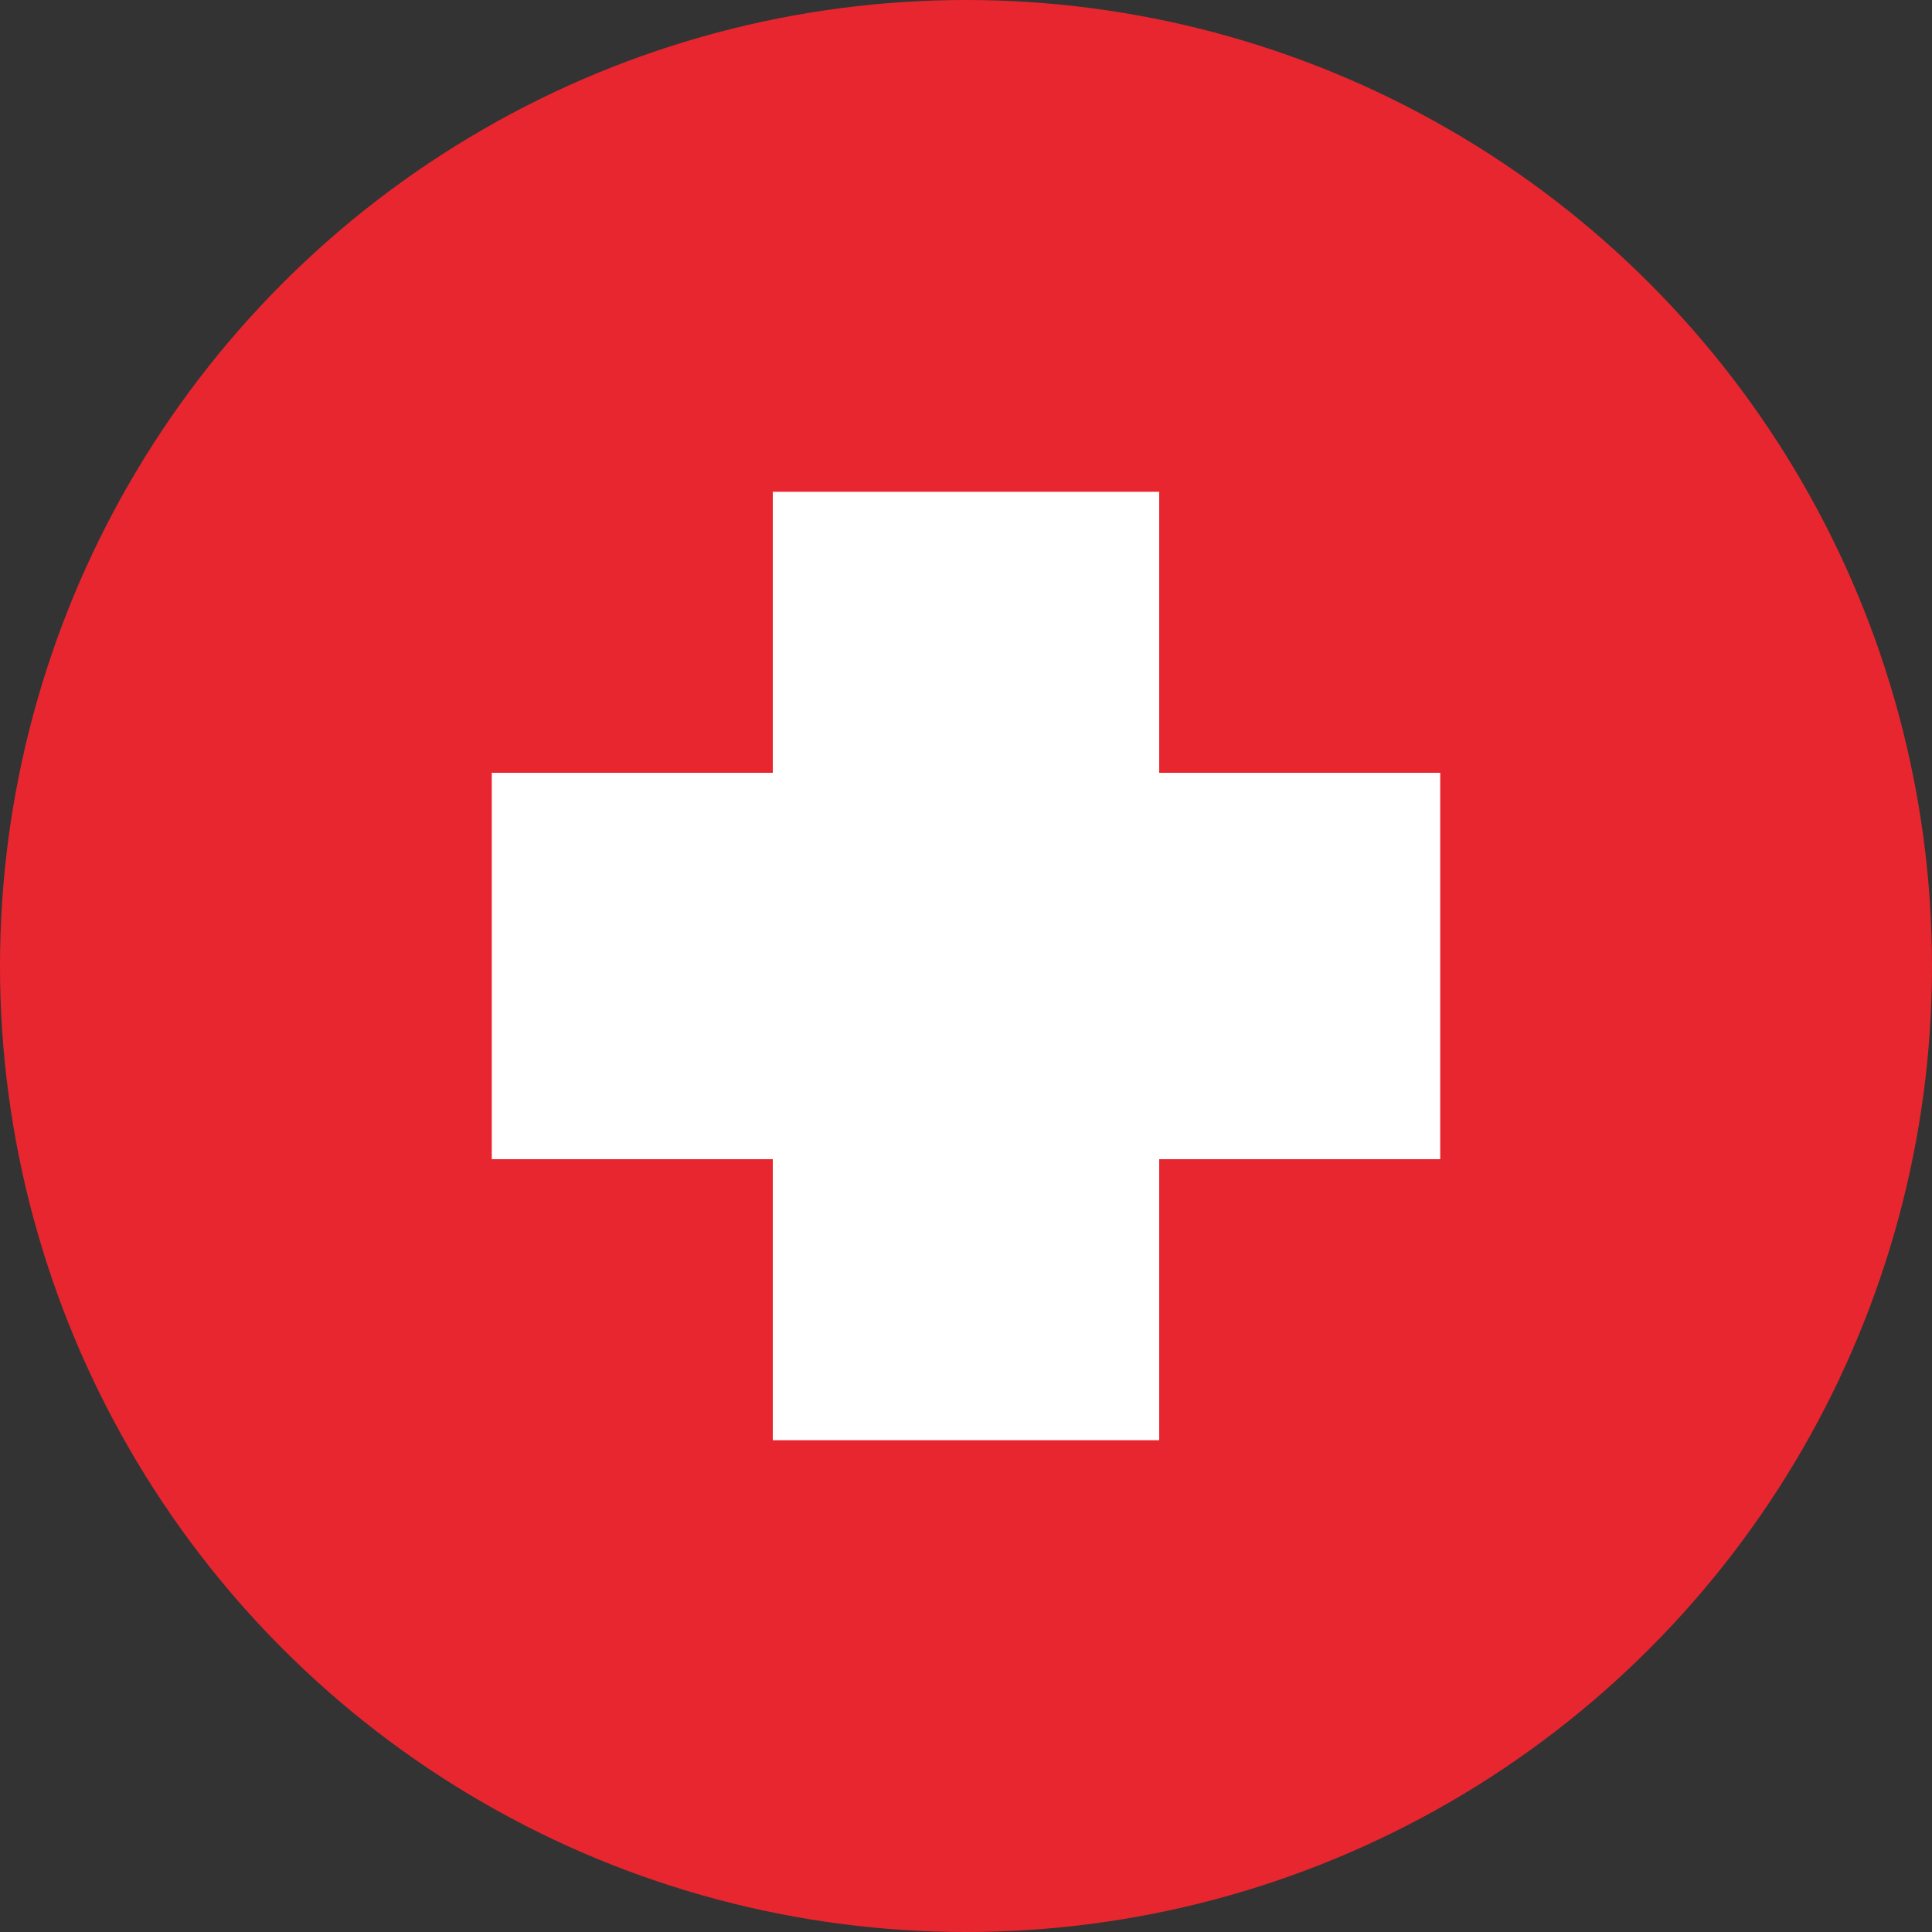 <svg width="55" height="55" viewBox="0 0 55 55" fill="none" xmlns="http://www.w3.org/2000/svg">
<rect x="0" y="0" width="55" height="55" fill="#333333" stroke="none"/>
<circle cx="27.5" cy="27.5" r="27.5" fill="#E8262F"/>
<rect x="14" y="22" width="27" height="11" fill="white"/>
<rect x="22" y="41" width="27" height="11" transform="rotate(-90 22 41)" fill="white"/>
</svg>
